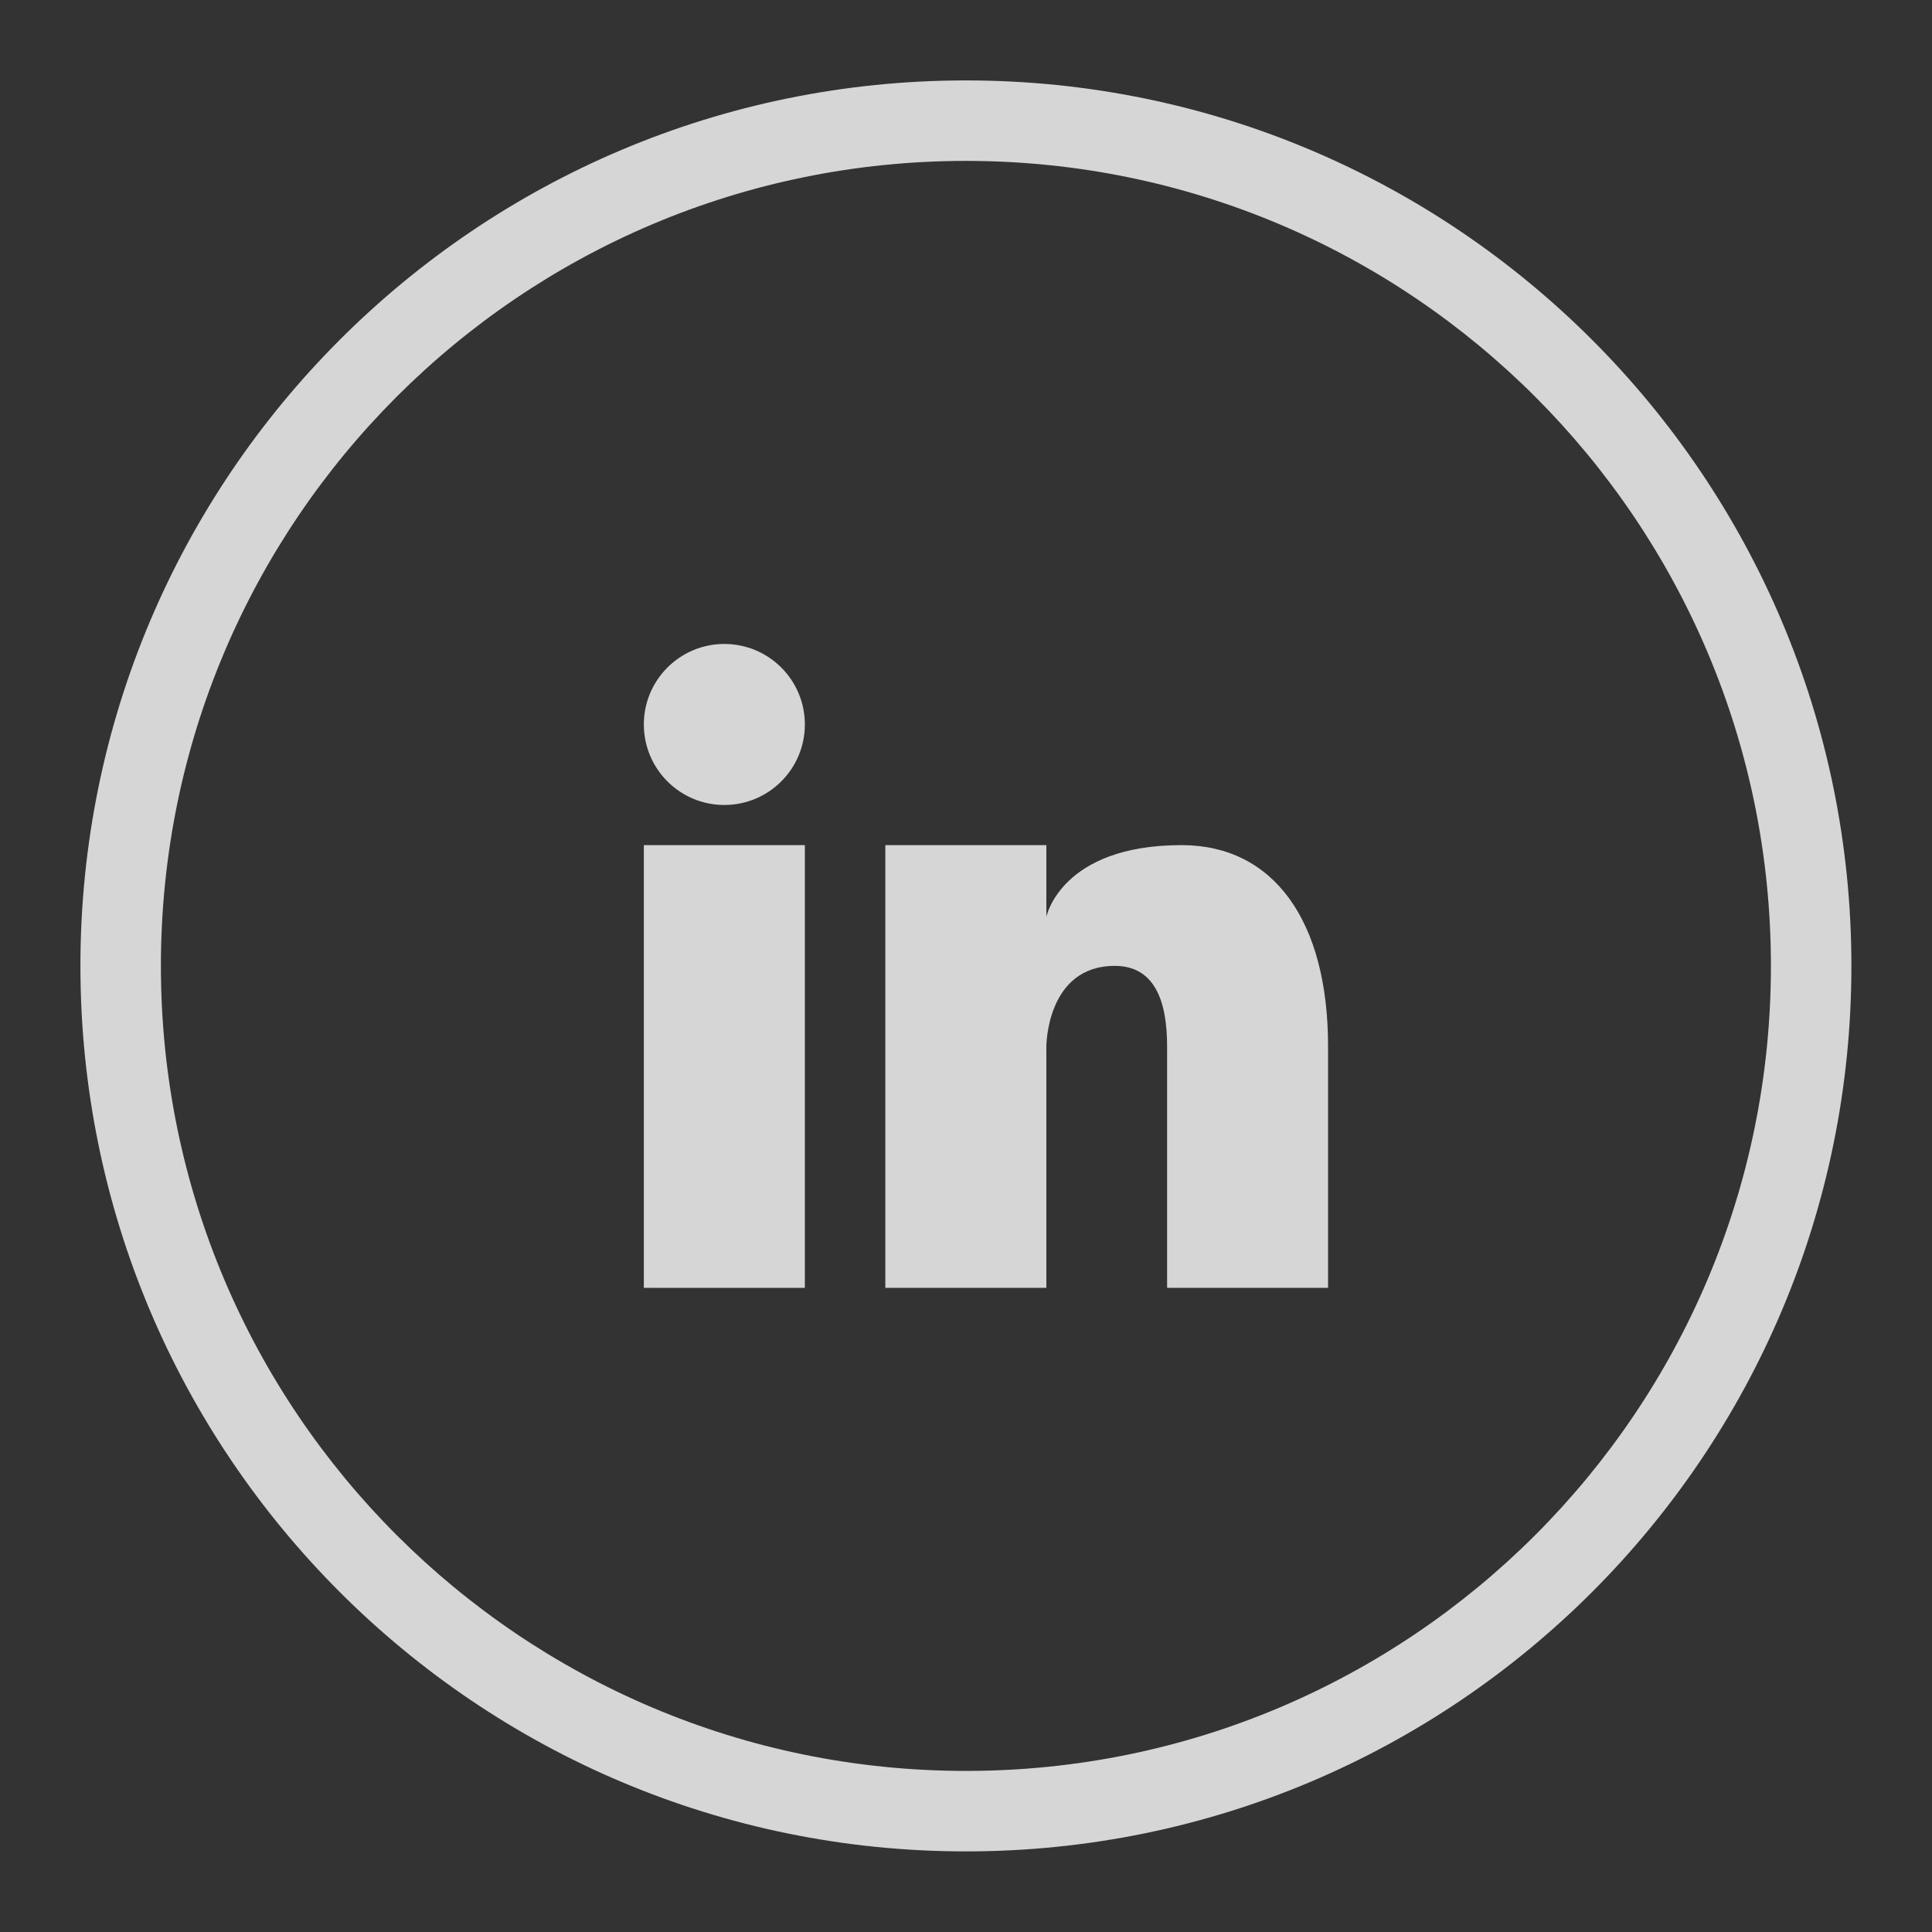 <svg width="32" height="32" viewBox="0 0 32 32" fill="none" xmlns="http://www.w3.org/2000/svg">
<rect x="0" y="0" width="32" height="32" fill="#333333" stroke="none"/>
<path d="M11.997 13.333C12.734 13.333 13.331 12.736 13.331 11.999C13.331 11.263 12.734 10.666 11.997 10.666C11.261 10.666 10.664 11.263 10.664 11.999C10.664 12.736 11.261 13.333 11.997 13.333Z" fill="white" fill-opacity="0.8"/>
<path d="M13.331 13.998H10.664V21.331H13.331V13.998Z" fill="white" fill-opacity="0.8"/>
<path d="M15.999 1.332C7.899 1.332 1.332 7.899 1.332 15.999C1.332 24.099 7.899 30.665 15.999 30.665C24.099 30.665 30.665 24.099 30.665 15.999C30.665 7.899 24.099 1.332 15.999 1.332ZM15.999 29.332C8.635 29.332 2.665 23.363 2.665 15.999C2.665 8.635 8.635 2.665 15.999 2.665C23.363 2.665 29.332 8.635 29.332 15.999C29.332 23.363 23.363 29.332 15.999 29.332Z" fill="white" fill-opacity="0.8"/>
<path d="M19.571 13.998C17.571 13.998 17.331 15.185 17.331 15.185V13.998H14.664V21.331H17.331V17.331C17.331 17.331 17.331 15.998 18.464 15.998C19.131 15.998 19.331 16.591 19.331 17.331V21.331H21.997V17.331C21.997 15.245 21.091 13.998 19.571 13.998Z" fill="white" fill-opacity="0.8"/>
</svg>
